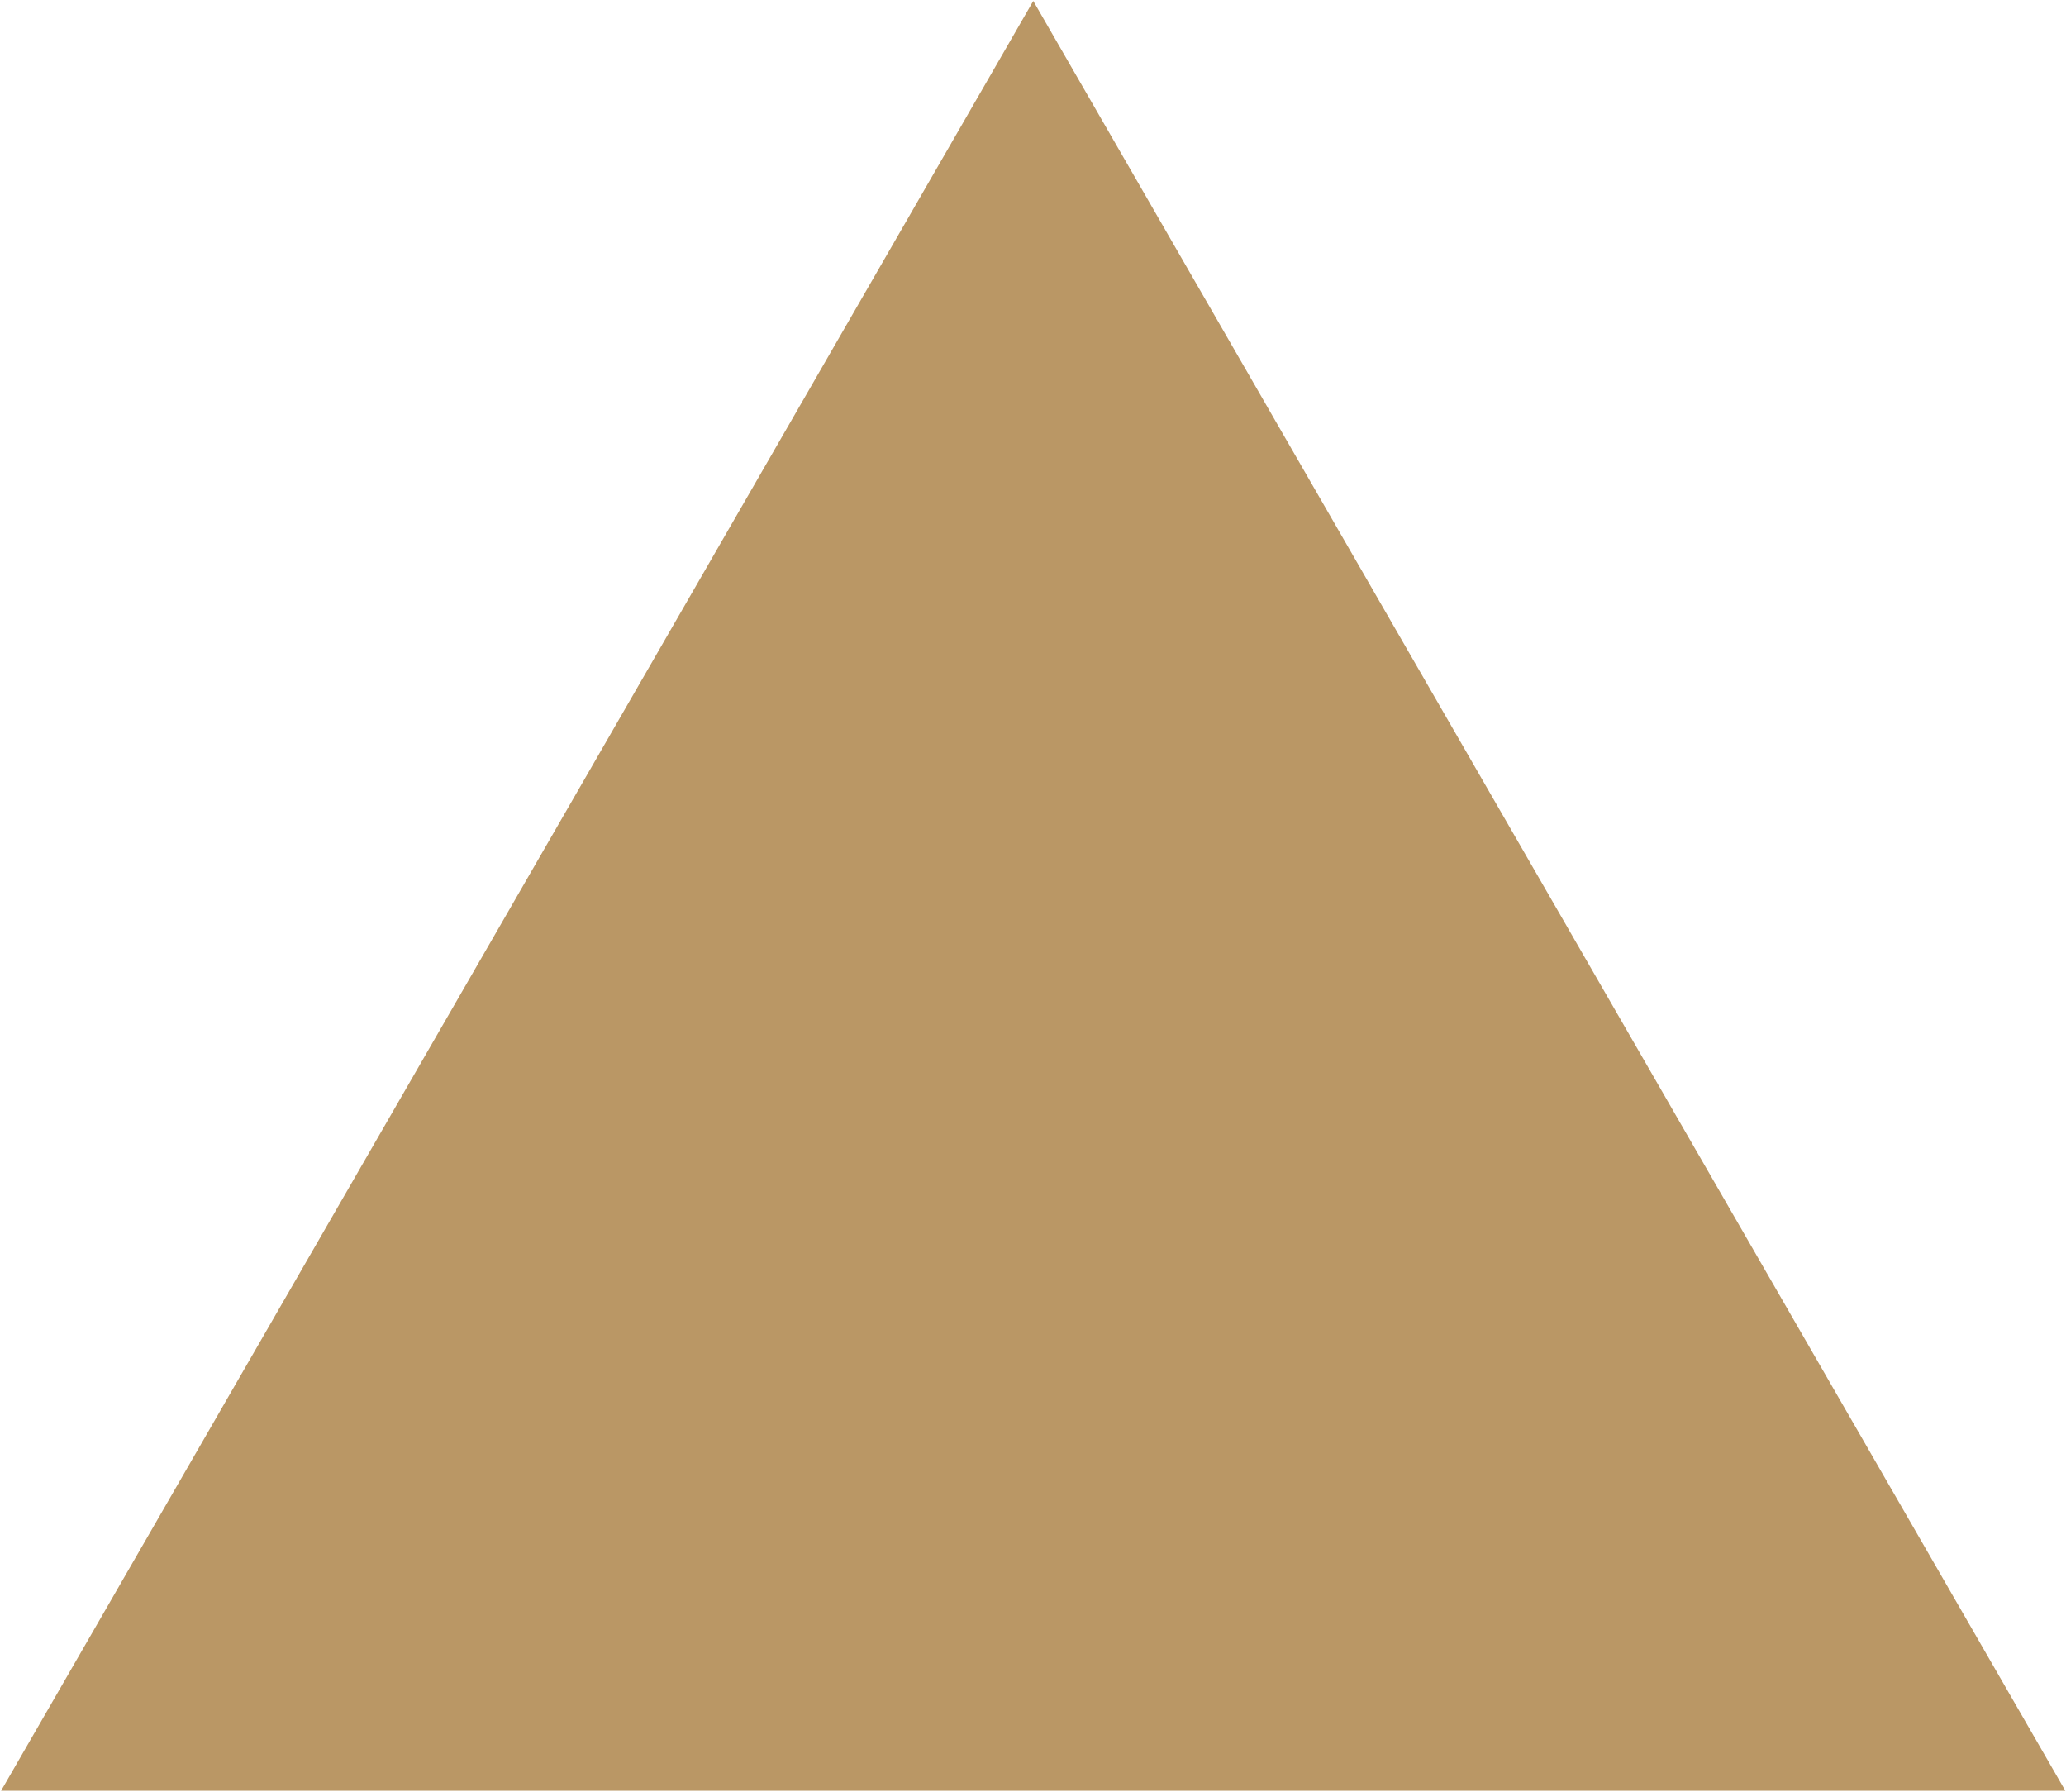 <svg version="1.2" xmlns="http://www.w3.org/2000/svg" viewBox="0 0 1521 1319" width="1521" height="1319">
	<title>MBLogo-svg</title>
	<style>
		.s0 { fill: #ba9765 } 
	</style>
	<g id="Layer">
		<g id="Layer">
			<path id="Layer" class="s0" d="m760.7 0.7l379.9 658.7 379.9 658.7h-759.8-759.9l380-658.7z"/>
			<g id="Layer">
			</g>
		</g>
	</g>
</svg>